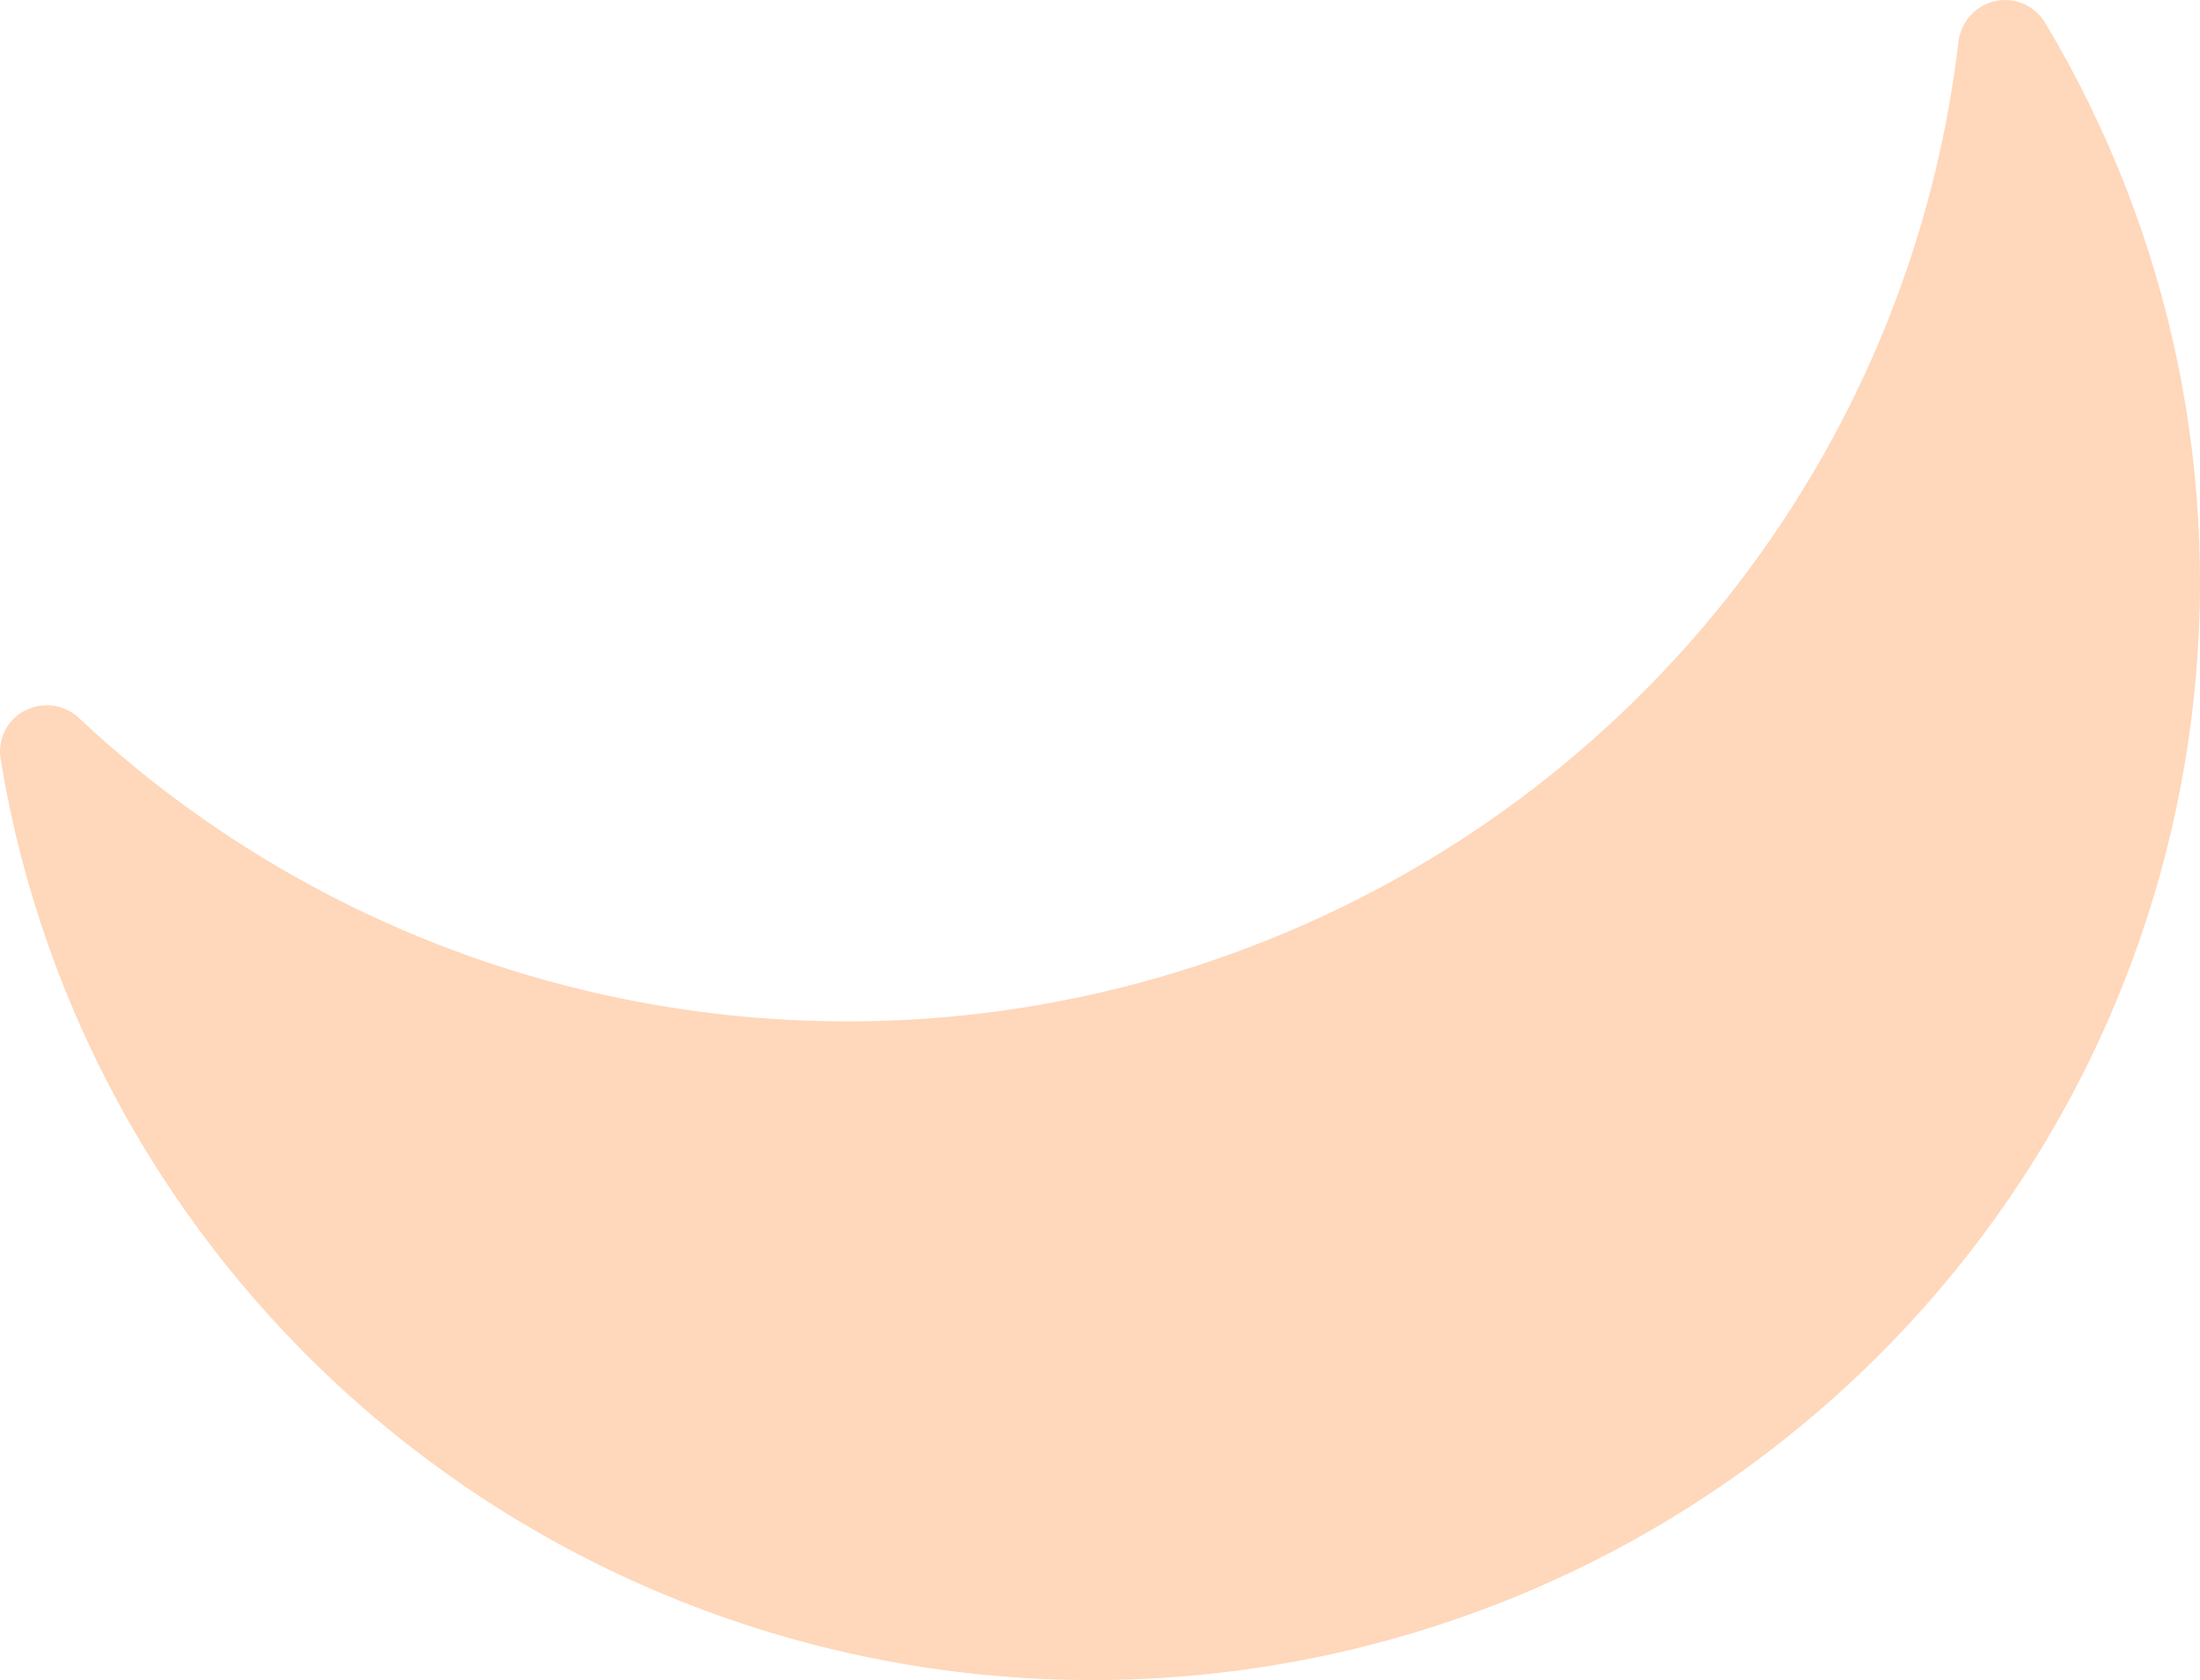 <svg width="55" height="42" viewBox="0 0 55 42" fill="none" xmlns="http://www.w3.org/2000/svg">
<path fill-rule="evenodd" clip-rule="evenodd" d="M46.897 33.952C39.559 41.23 28.723 43.834 18.844 40.683C8.958 37.527 1.688 29.146 0.018 18.992C-0.069 18.496 0.172 17.995 0.611 17.77C1.062 17.533 1.605 17.601 1.977 17.953C9.659 25.163 20.803 27.454 30.749 23.857C40.699 20.281 47.759 11.43 48.966 1.004C49.069 0.351 49.679 -0.09 50.316 0.016C50.652 0.071 50.949 0.27 51.127 0.567C57.578 11.345 55.837 25.091 46.897 33.952Z" fill="#FFD7BA"/>
</svg>
